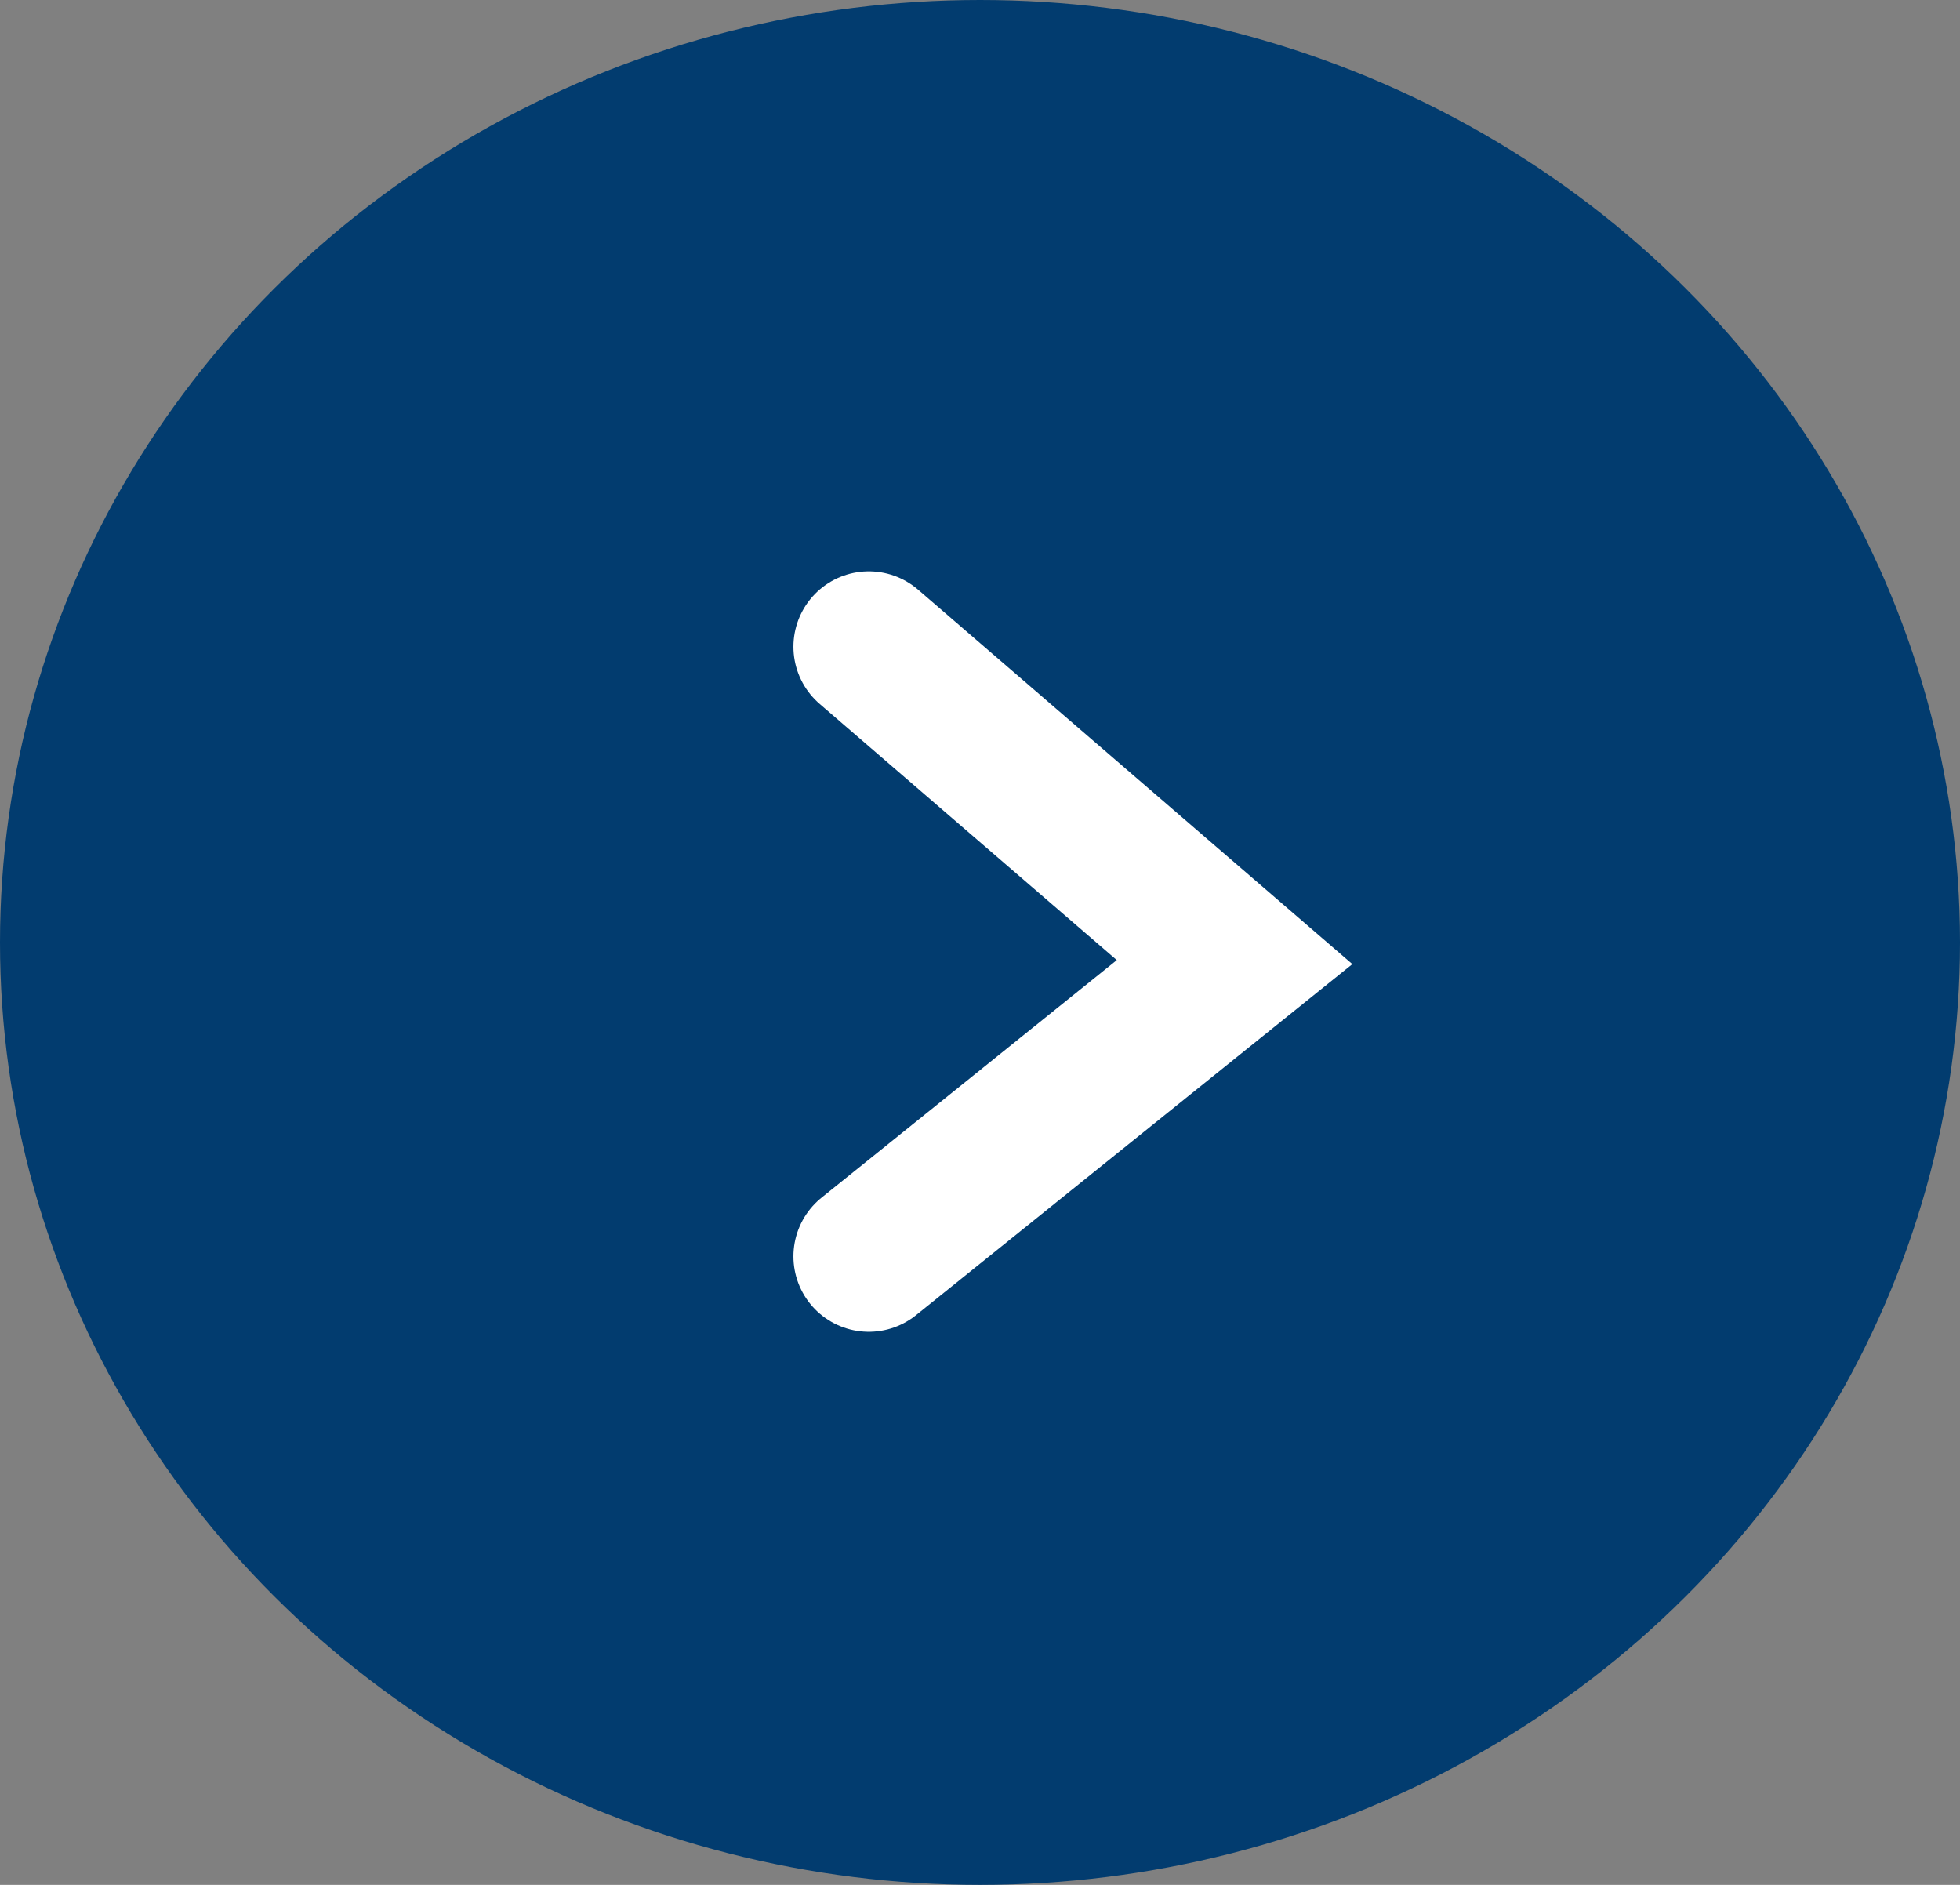 <svg width="26" height="25" viewBox="0 0 26 25" fill="none" xmlns="http://www.w3.org/2000/svg">
<rect x="0" y="0" width="26" height="25" fill="#808080" stroke="none"/>
<ellipse cx="13" cy="12.5" rx="13" ry="12.5" fill="#023C6F"/>
<path d="M11.525 8.578L16.377 12.761L11.525 16.664" stroke="white" stroke-width="2" stroke-linecap="round"/>
</svg>
